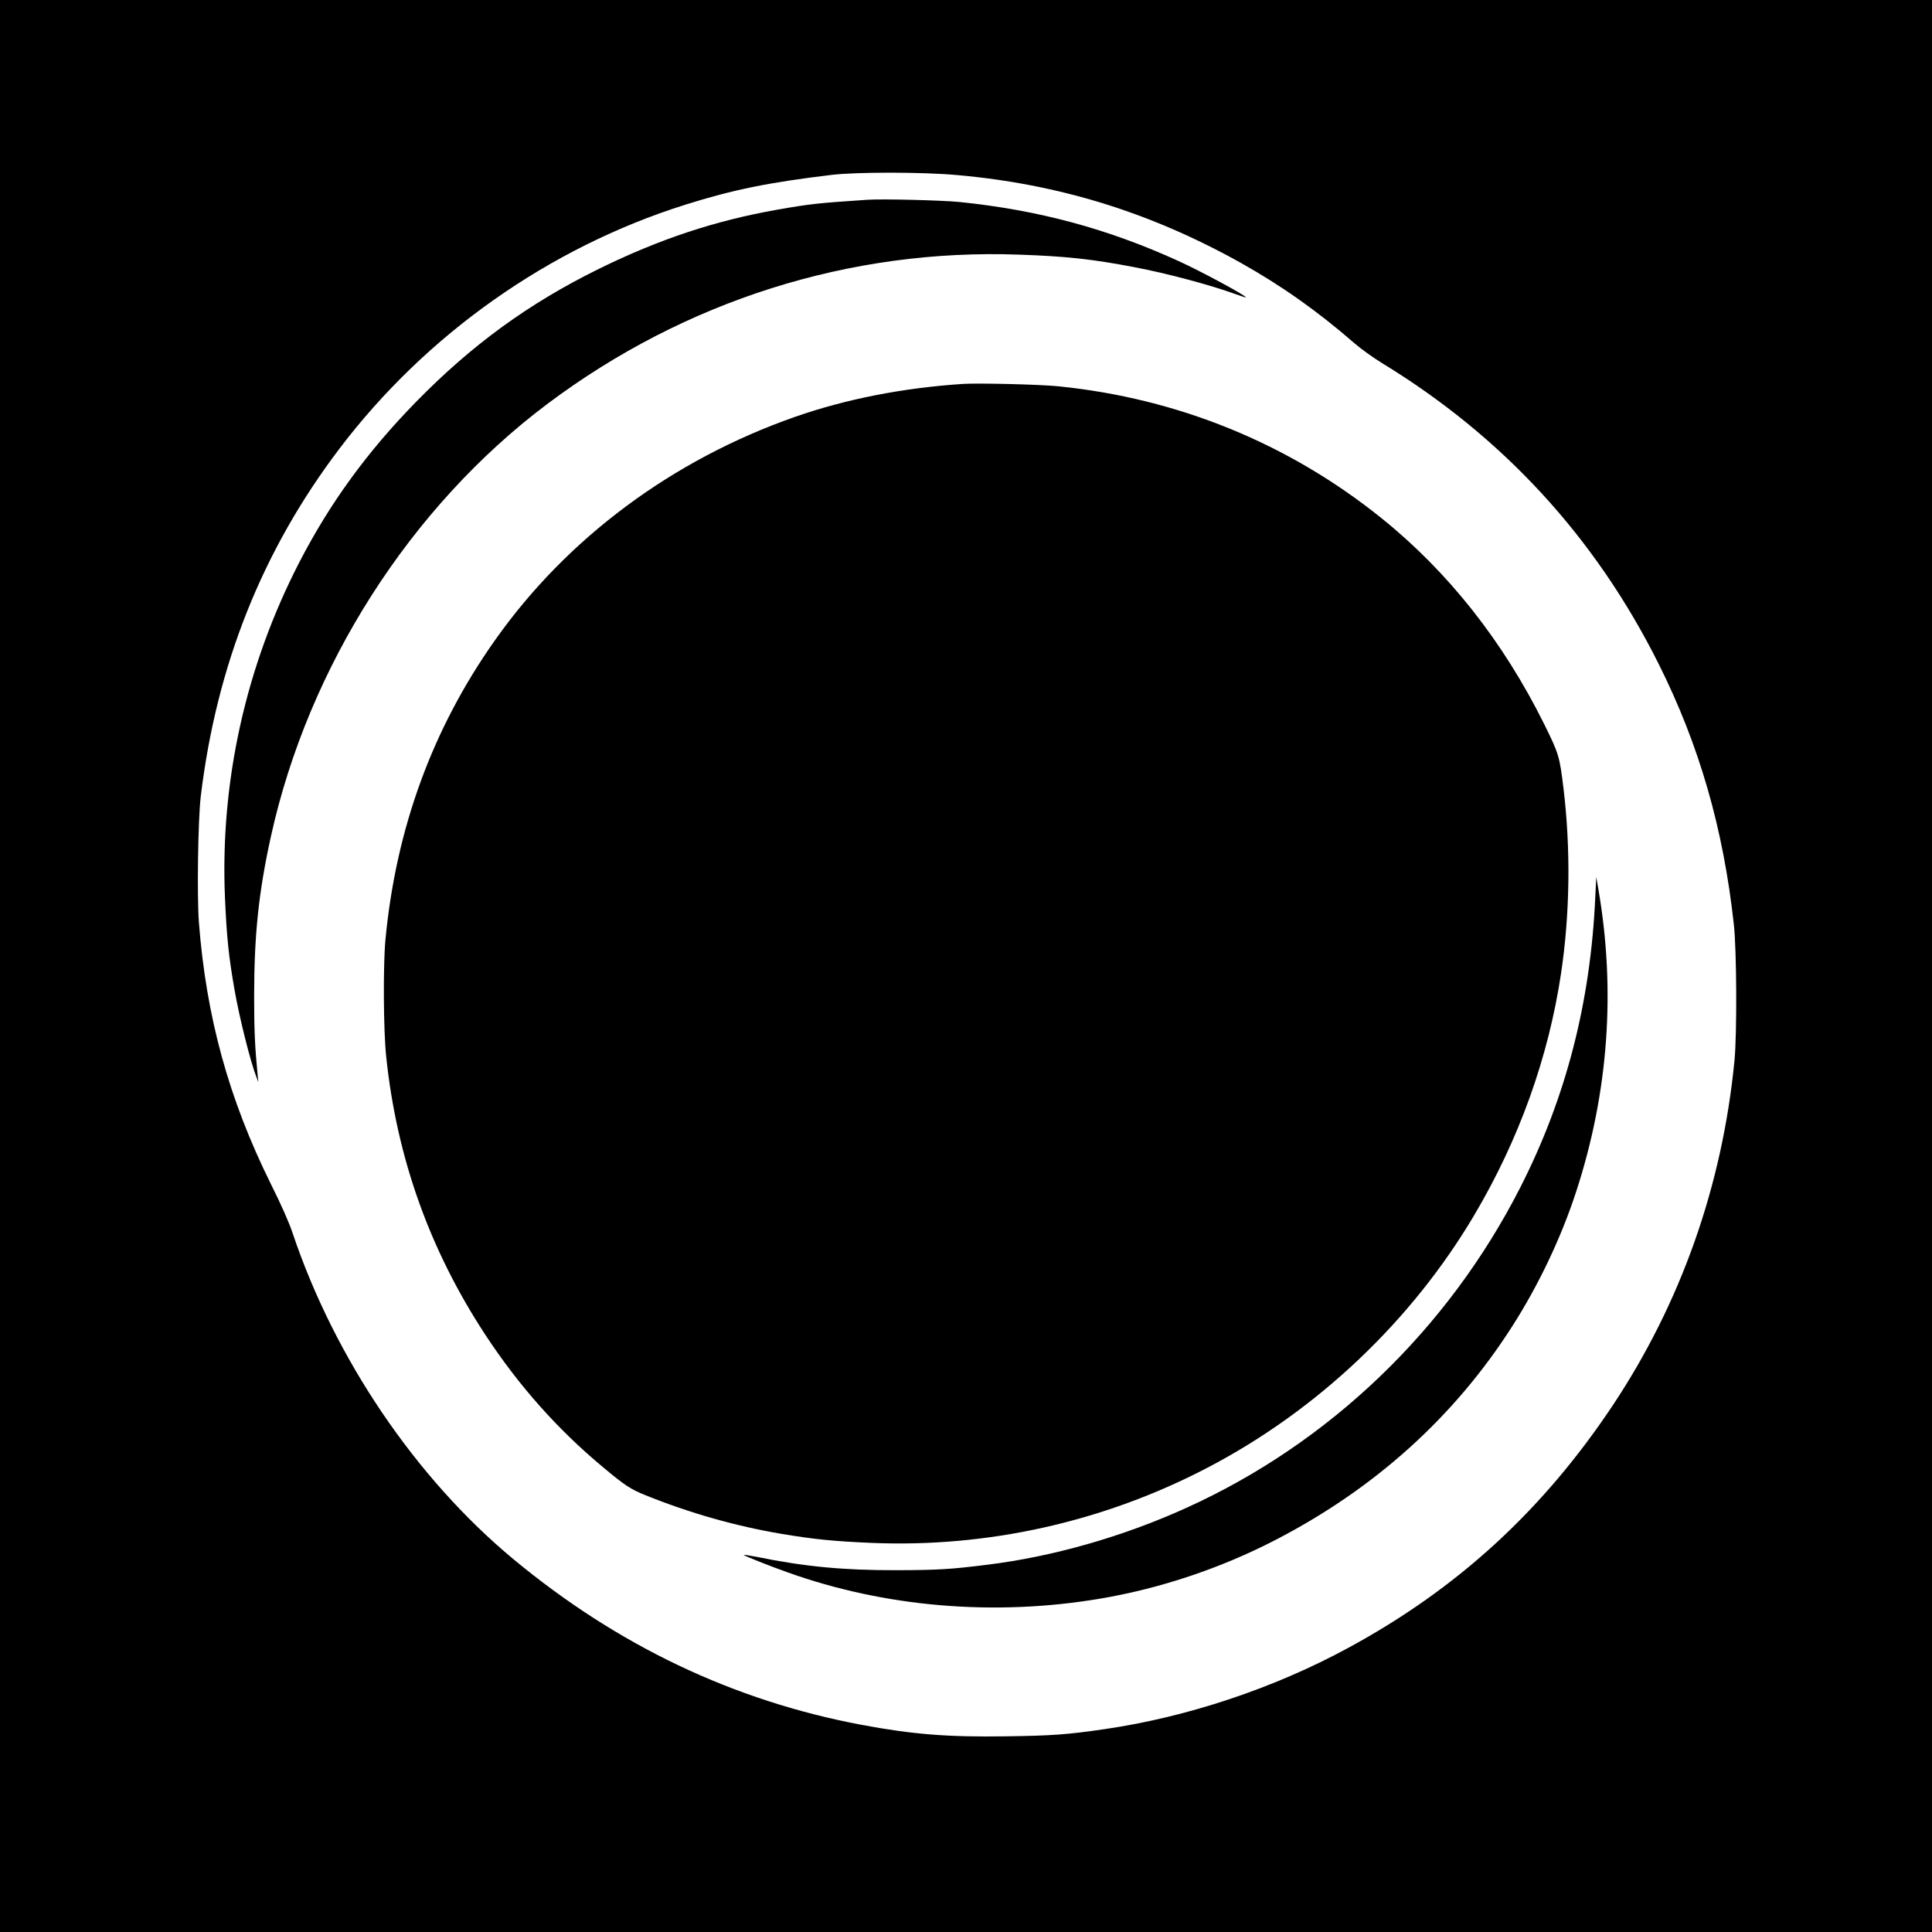 <?xml version="1.0" standalone="no"?>
<!DOCTYPE svg PUBLIC "-//W3C//DTD SVG 20010904//EN"
 "http://www.w3.org/TR/2001/REC-SVG-20010904/DTD/svg10.dtd">
<svg version="1.0" xmlns="http://www.w3.org/2000/svg"
 width="1563pt" height="1563pt" viewBox="0 0 1563 1563"
 preserveAspectRatio="xMidYMid meet">
<g transform="translate(0,1563) scale(0.1,-0.1)"
fill="#000000" stroke="none">
<path d="M0 7815 l0 -7815 7815 0 7815 0 0 7815 0 7815 -7815 0 -7815 0 0
-7815z m7740 6399 c827 -73 1568 -303 2297 -710 330 -185 622 -391 923 -653
52 -45 151 -116 220 -158 980 -598 1726 -1409 2238 -2433 330 -659 524 -1333
609 -2110 23 -207 26 -886 5 -1100 -98 -1011 -434 -1962 -985 -2790 -565 -848
-1254 -1481 -2137 -1960 -603 -328 -1306 -562 -1975 -659 -300 -44 -427 -53
-800 -58 -471 -7 -752 16 -1165 93 -1036 195 -1973 641 -2815 1339 -792 657
-1448 1626 -1789 2643 -27 81 -90 224 -174 392 -342 690 -524 1354 -583 2120
-16 214 -7 828 15 1015 127 1060 497 1991 1122 2815 701 925 1696 1627 2798
1974 388 122 679 181 1191 242 204 23 728 23 1005 -2z"/>
<path d="M7020 14014 c-408 -27 -467 -34 -730 -80 -505 -89 -954 -238 -1445
-479 -568 -280 -1026 -613 -1481 -1078 -392 -401 -694 -815 -941 -1293 -435
-842 -643 -1779 -603 -2715 14 -318 29 -469 76 -739 39 -227 131 -594 179
-715 l15 -40 -5 50 c-23 240 -29 363 -29 645 0 492 36 840 135 1290 303 1378
1129 2670 2238 3503 1112 834 2447 1257 3816 1207 380 -13 596 -37 930 -101
265 -50 623 -146 825 -220 44 -16 80 -27 80 -25 0 15 -361 210 -543 293 -573
262 -1137 414 -1776 479 -140 14 -625 26 -741 18z"/>
<path d="M7790 12524 c-487 -32 -948 -123 -1360 -267 -994 -349 -1844 -982
-2426 -1807 -506 -716 -801 -1524 -886 -2425 -19 -209 -16 -728 6 -940 85
-819 351 -1565 802 -2253 272 -414 588 -770 960 -1078 166 -139 219 -174 335
-220 361 -146 733 -251 1107 -314 259 -43 415 -59 721 -72 940 -40 1882 170
2721 609 887 463 1650 1186 2157 2043 362 611 600 1275 702 1955 72 482 79
1003 20 1495 -32 263 -37 280 -158 525 -332 668 -777 1231 -1316 1664 -751
604 -1647 969 -2615 1066 -146 15 -649 27 -770 19z"/>
<path d="M12906 8375 c-38 -854 -237 -1625 -606 -2350 -585 -1149 -1544 -2070
-2705 -2595 -512 -232 -1079 -394 -1610 -459 -295 -37 -398 -43 -730 -44 -433
-1 -746 29 -1133 108 -63 12 -110 19 -105 15 11 -10 213 -90 351 -139 788
-283 1675 -358 2527 -215 489 82 980 246 1424 476 804 416 1445 994 1913 1725
216 337 399 722 521 1098 259 795 319 1620 179 2435 l-18 105 -8 -160z"/>
</g>
</svg>

